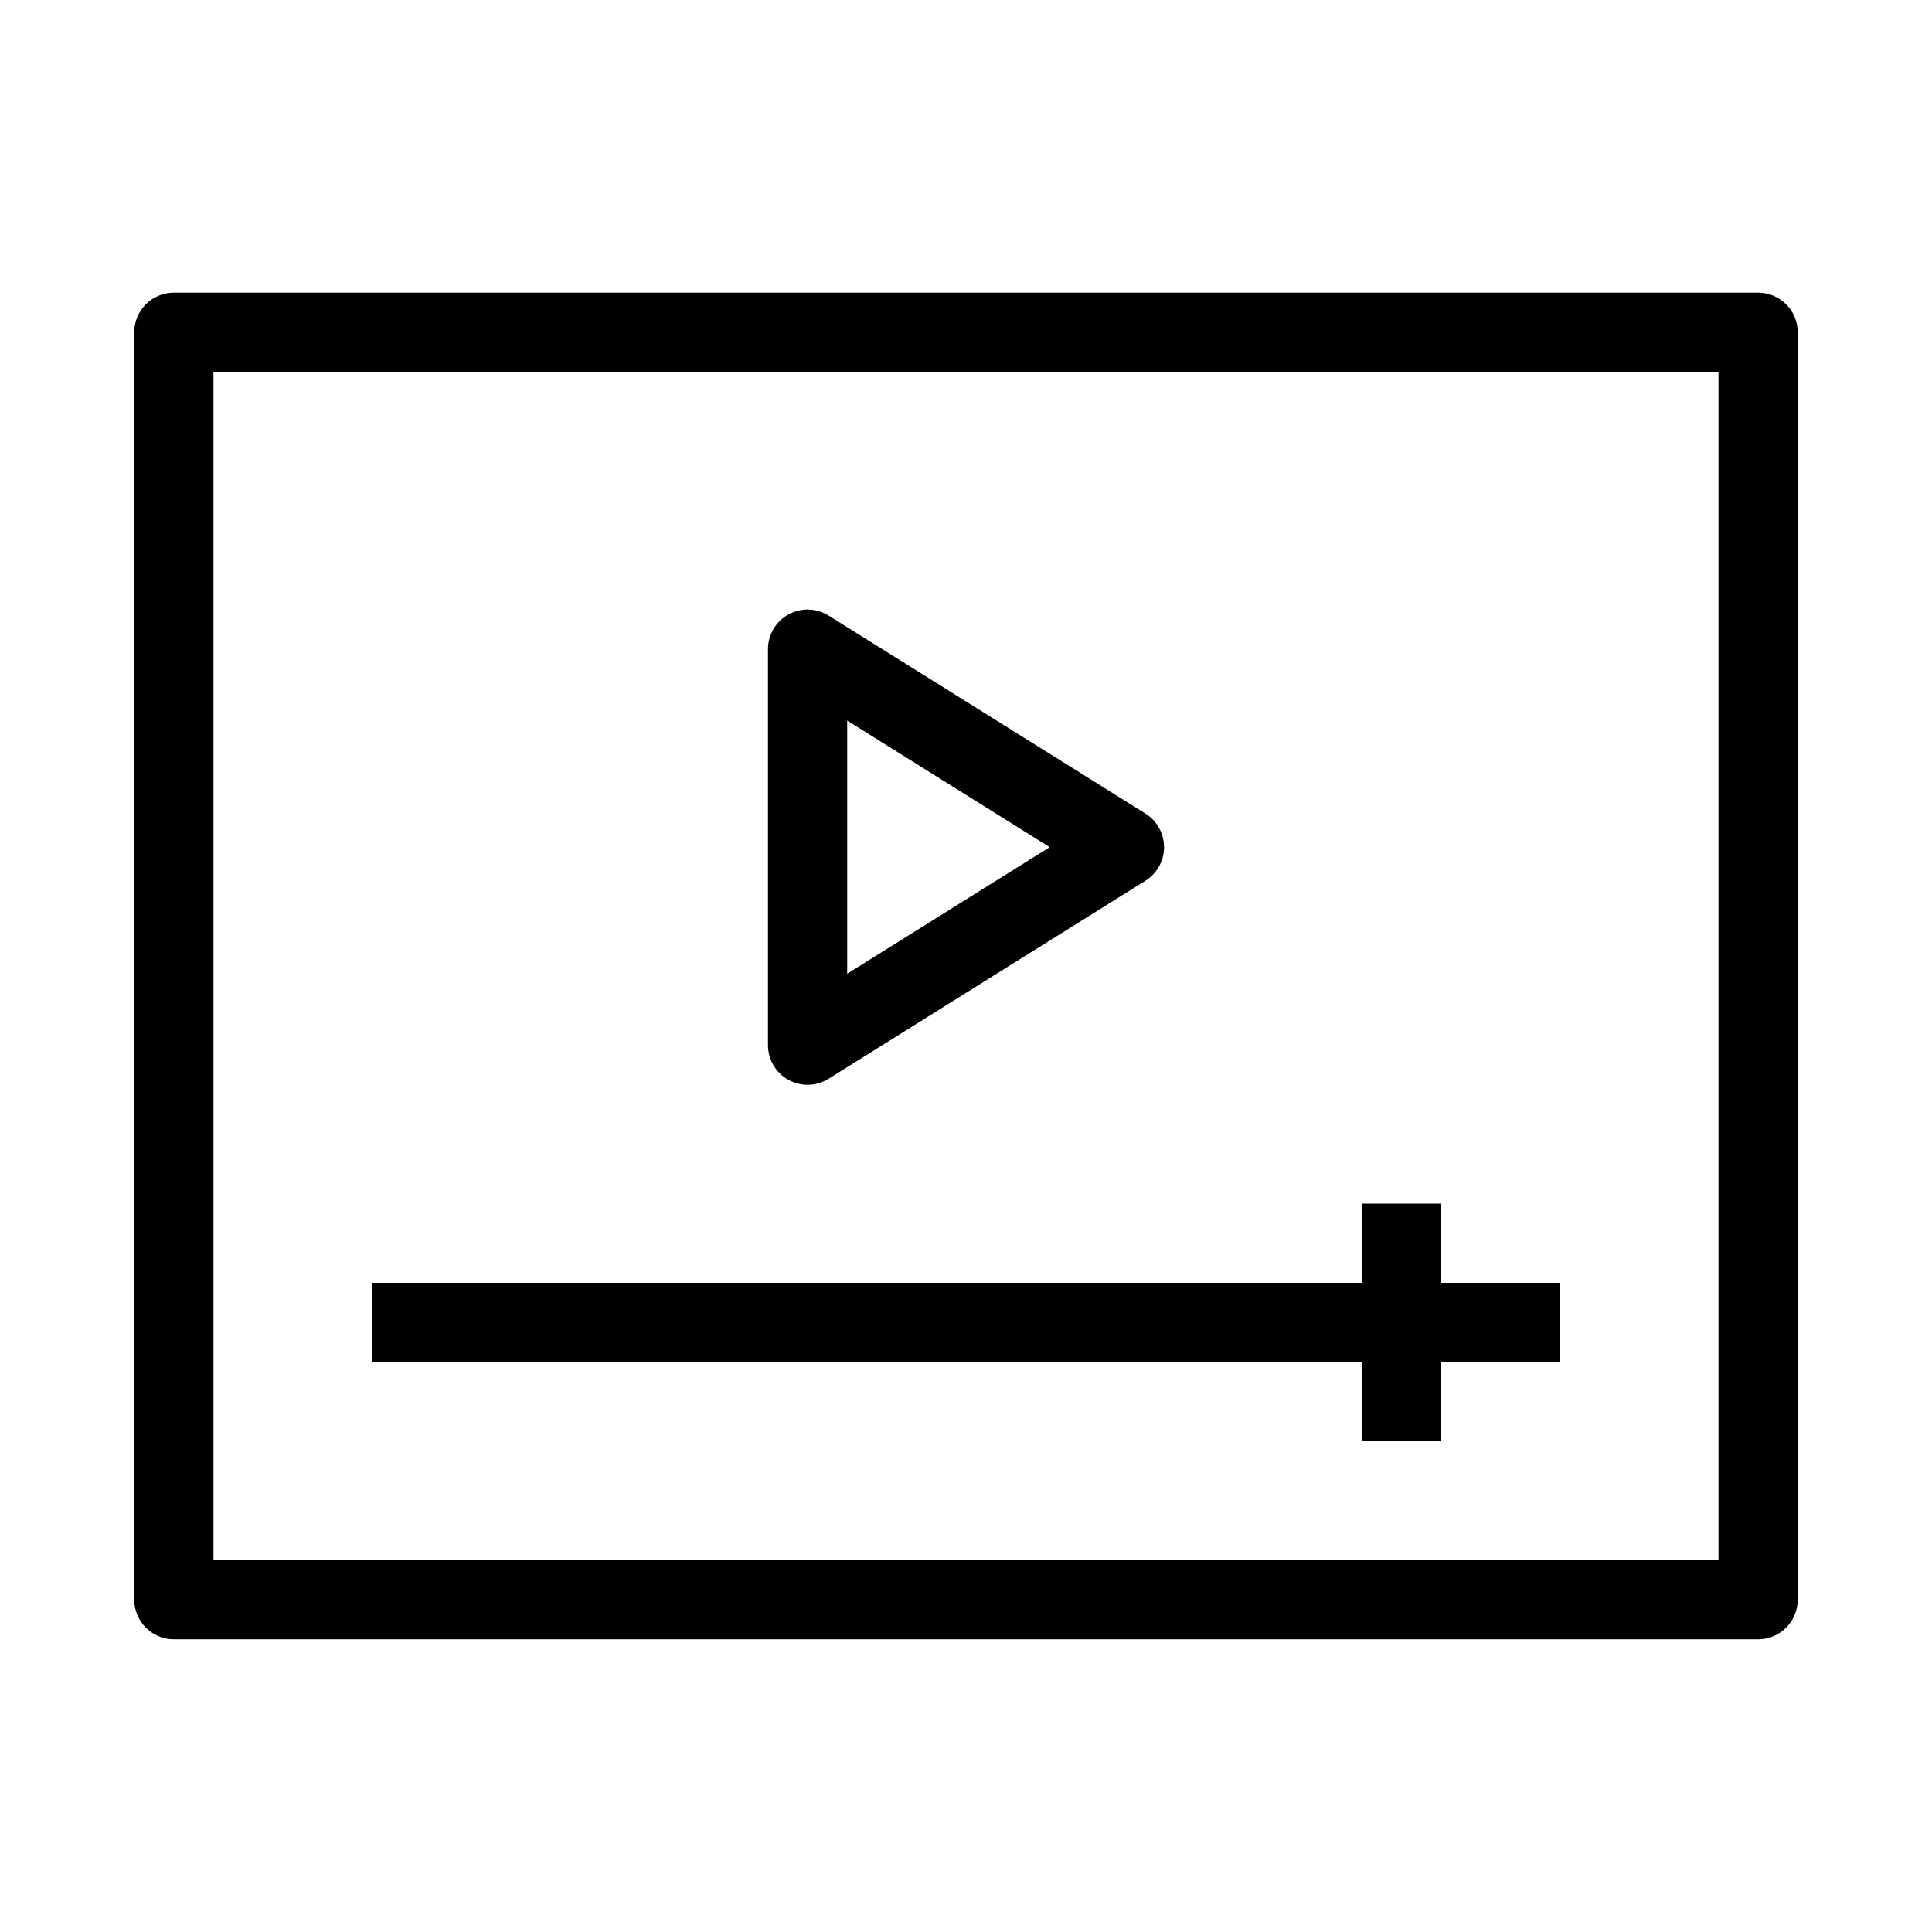 <?xml version="1.0" encoding="UTF-8"?>
<!-- Uploaded to: SVG Repo, www.svgrepo.com, Generator: SVG Repo Mixer Tools -->
<svg fill="#000000" width="800px" height="800px" version="1.1" viewBox="144 144 512 512" xmlns="http://www.w3.org/2000/svg">
 <g fill-rule="evenodd">
  <path d="m179.58 232.06c0-5.797 4.699-10.496 10.496-10.496h419.84c5.797 0 10.496 4.699 10.496 10.496v335.87c0 5.797-4.699 10.496-10.496 10.496h-419.84c-5.797 0-10.496-4.699-10.496-10.496zm20.992 10.496v314.88h398.85v-314.88z"/>
  <path d="m557.44 504.96h-314.88v-20.992h314.88z"/>
  <path d="m504.96 525.95v-62.973h20.992v62.973z"/>
  <path d="m352.93 306.85c3.336-1.852 7.418-1.742 10.652 0.277l83.969 52.48c3.066 1.918 4.934 5.281 4.934 8.902 0 3.617-1.867 6.981-4.934 8.898l-83.969 52.48c-3.234 2.023-7.316 2.129-10.652 0.281-3.336-1.852-5.406-5.363-5.406-9.18v-104.96c0-3.816 2.07-7.332 5.406-9.18zm15.586 28.117v67.086l53.668-33.543z"/>
 </g>
</svg>